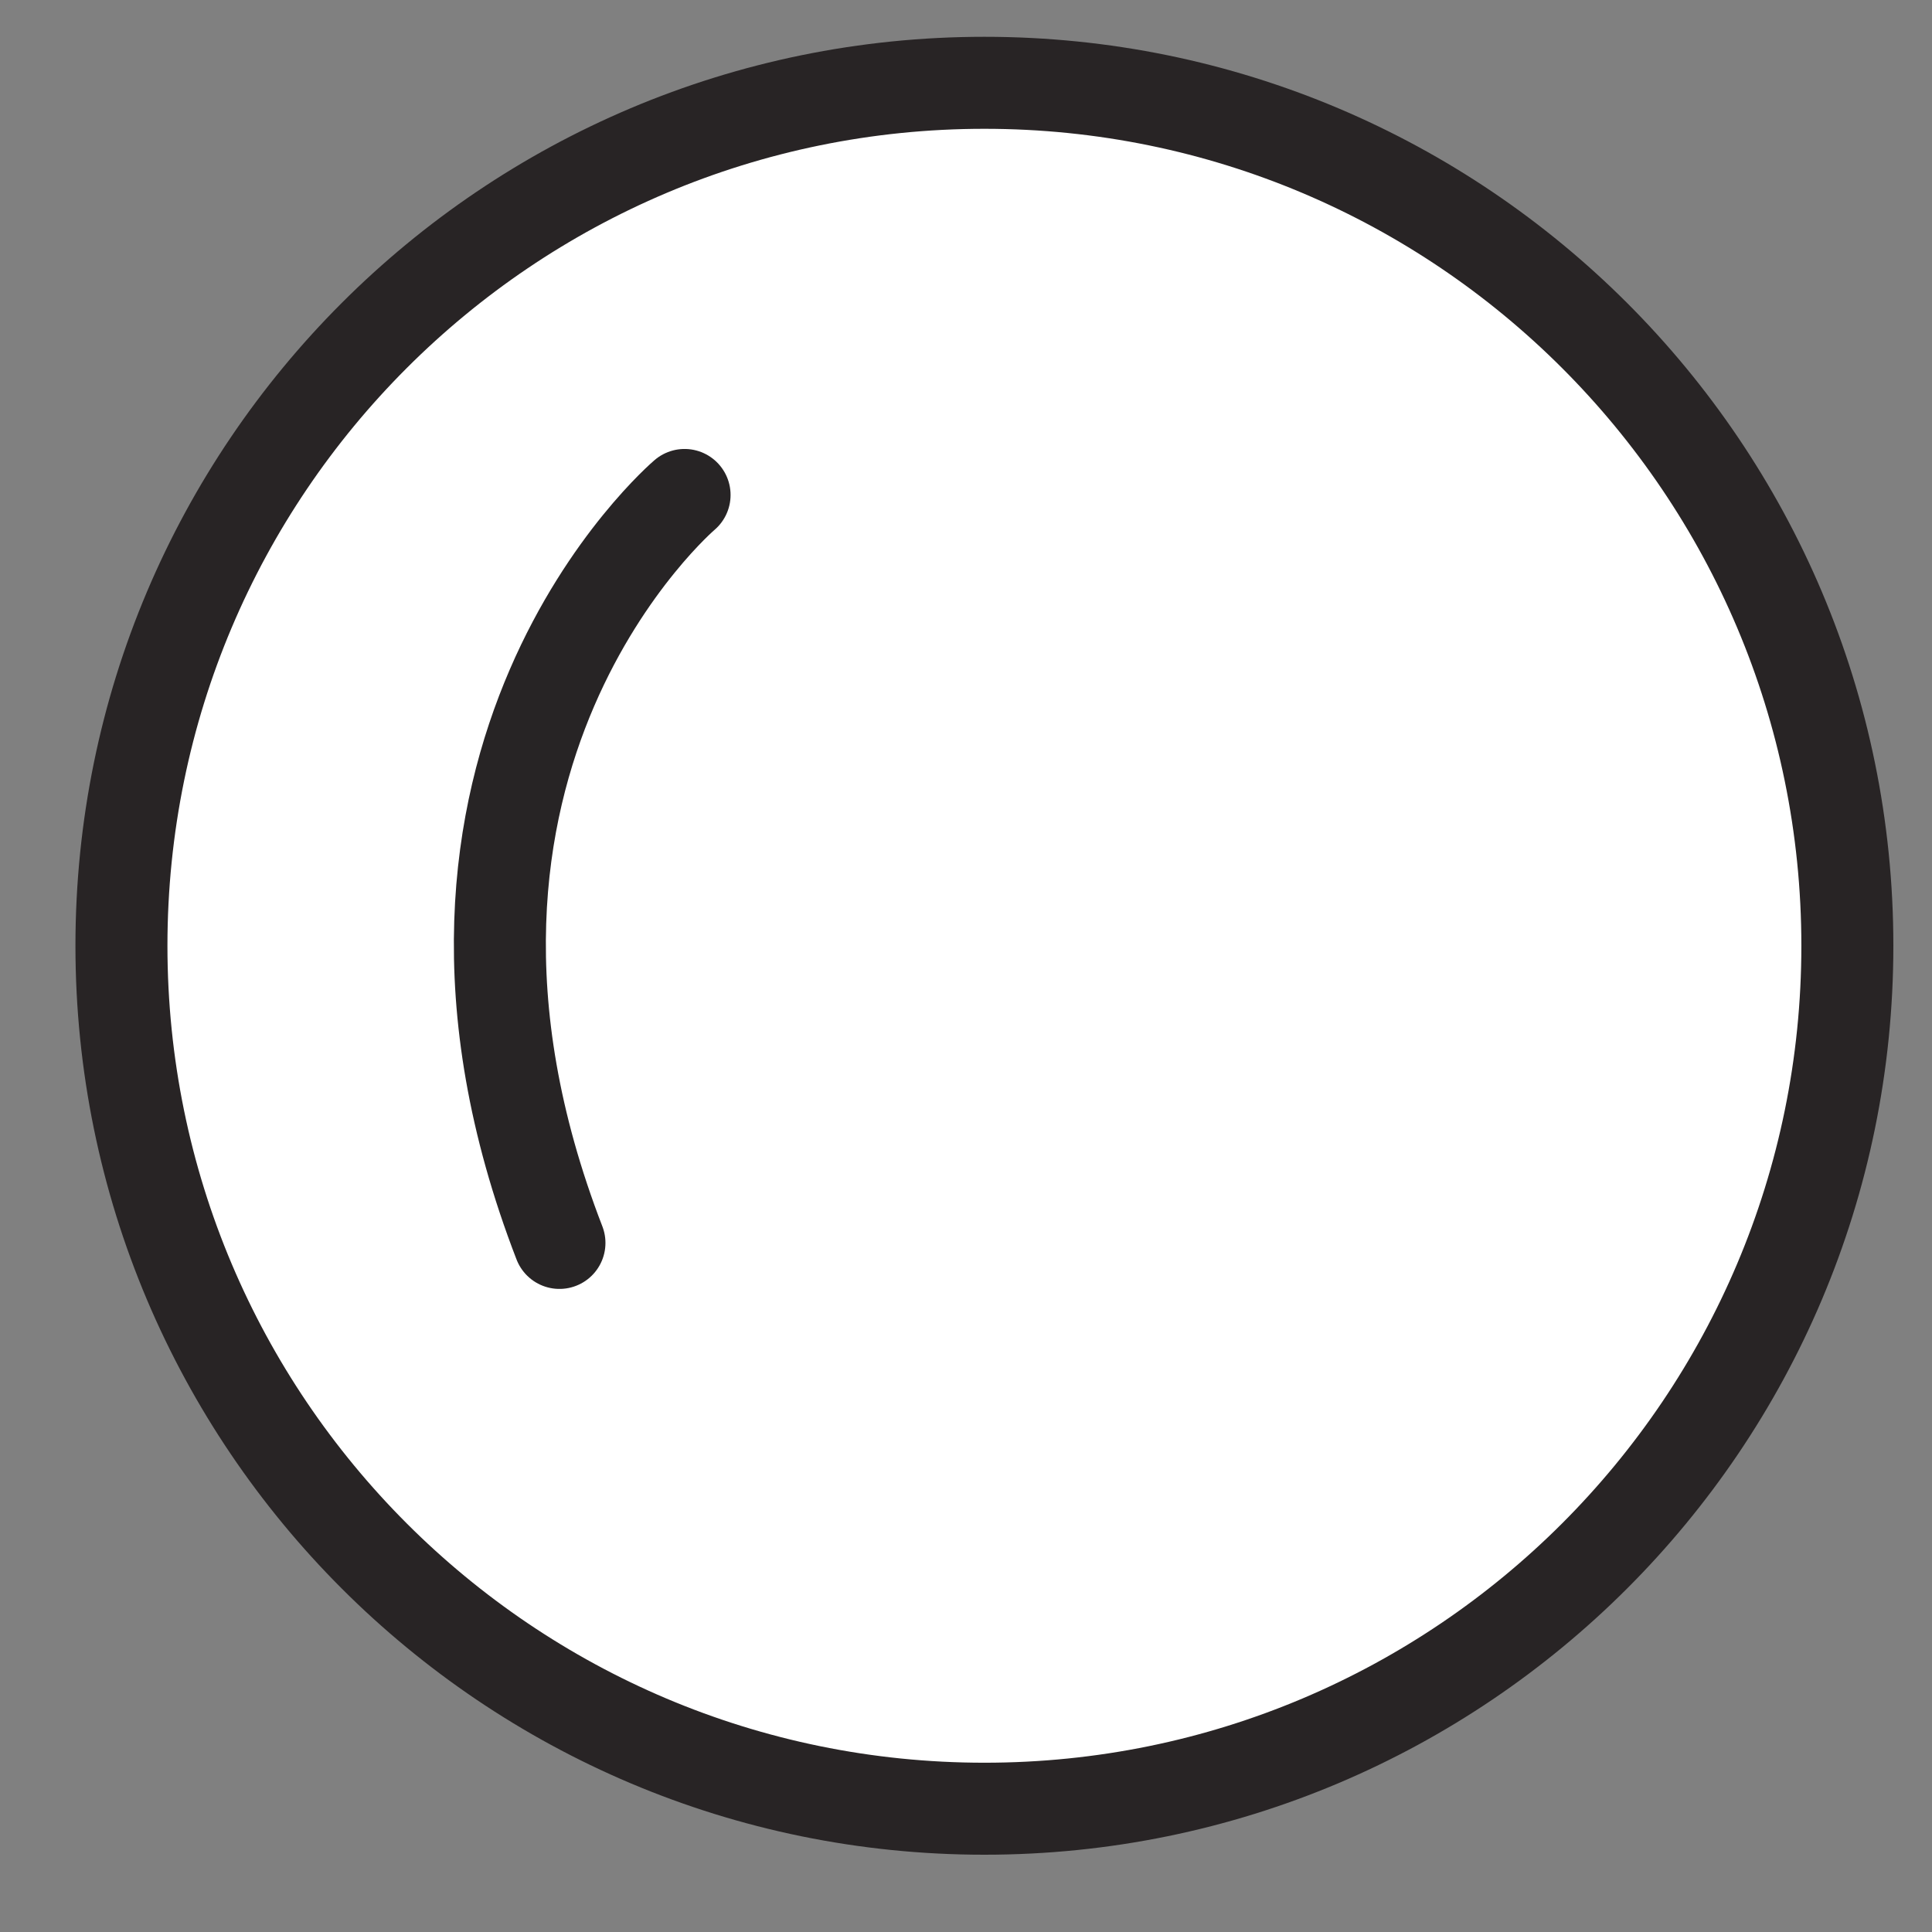 <?xml version="1.0" encoding="UTF-8"?> <svg xmlns="http://www.w3.org/2000/svg" width="21" height="21" viewBox="0 0 21 21" fill="none"><rect x="0" y="0" width="21" height="21" fill="#808080" stroke="none"/><path d="M10.7 19.66C15.881 19.66 20.08 15.46 20.08 10.28C20.08 5.099 15.881 0.9 10.7 0.9C5.52 0.9 1.32 5.099 1.32 10.28C1.32 15.46 5.52 19.66 10.7 19.66Z" fill="white" stroke="#282425" stroke-linecap="round" stroke-linejoin="round"></path><path d="M7.441 5.38C7.441 5.38 4.051 8.26 6.081 13.51" stroke="#272425" stroke-linecap="round" stroke-linejoin="round"></path></svg> 